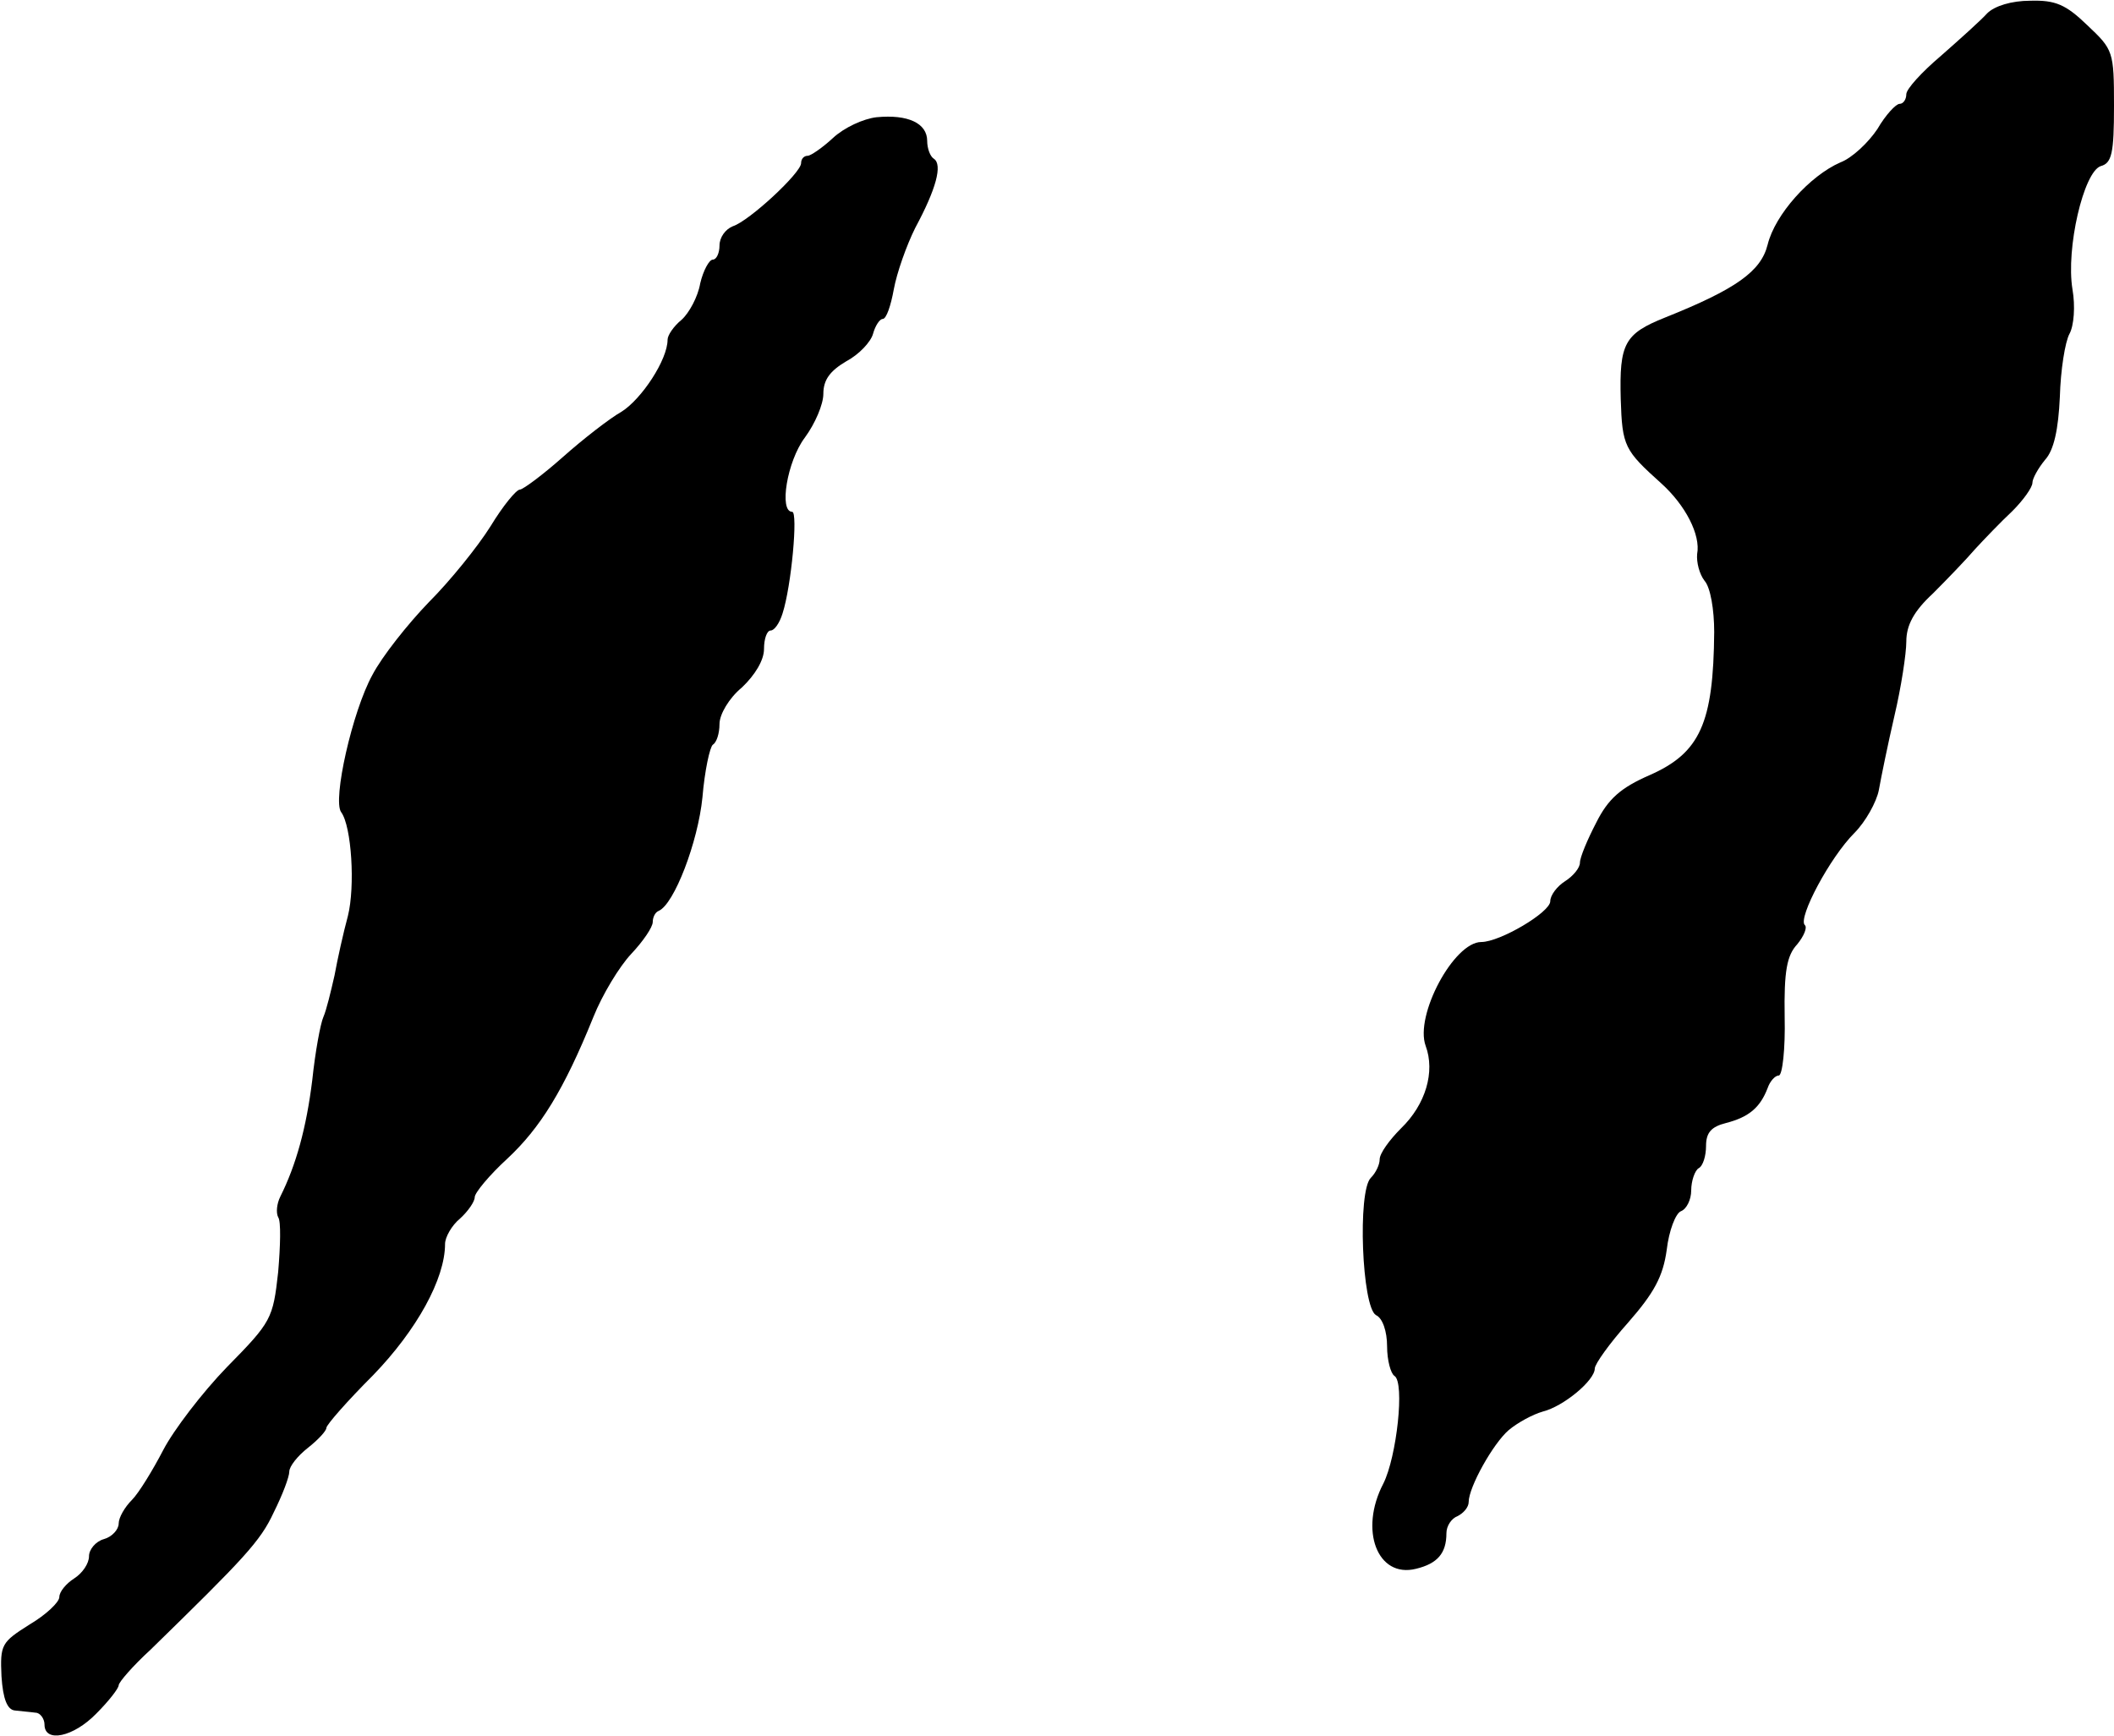 <?xml version="1.0" standalone="no"?>
<!DOCTYPE svg PUBLIC "-//W3C//DTD SVG 20010904//EN"
 "http://www.w3.org/TR/2001/REC-SVG-20010904/DTD/svg10.dtd">
<svg version="1.0" xmlns="http://www.w3.org/2000/svg"
 width="285pt" height="234pt" viewBox="0 0 285 234"
 preserveAspectRatio="xMidYMid meet">
<g transform="translate(0,234) scale(0.1,-0.1)"
fill="#000000" stroke="none">
<path d="M2679 2322 c-8 -9 -37 -35 -62 -57 -26 -22 -47 -45 -47 -52 0 -7 -4
-13 -9 -13 -5 0 -19 -15 -30 -34 -12 -18 -34 -39 -50 -45 -41 -18 -88 -70 -98
-111 -9 -36 -43 -60 -138 -98 -55 -22 -62 -35 -60 -110 2 -64 5 -69 55 -114
32 -29 53 -69 48 -95 -1 -11 3 -27 10 -36 8 -9 13 -39 13 -69 -1 -123 -19
-163 -87 -193 -39 -17 -56 -32 -72 -64 -12 -23 -22 -47 -22 -54 0 -7 -9 -18
-20 -25 -11 -7 -20 -19 -20 -27 0 -15 -68 -55 -93 -55 -37 0 -90 -99 -75 -140
13 -35 0 -79 -33 -111 -16 -16 -29 -34 -29 -42 0 -7 -5 -18 -12 -25 -18 -18
-12 -174 7 -185 9 -4 15 -22 15 -42 0 -19 5 -37 10 -40 14 -9 3 -109 -15 -145
-33 -63 -8 -128 44 -115 29 7 41 21 41 48 0 10 7 20 15 23 8 4 15 12 15 19 0
20 33 79 54 97 12 10 32 21 46 25 28 7 70 42 70 58 0 6 20 34 45 62 35 40 47
62 52 98 3 26 12 49 19 52 8 3 14 16 14 28 0 13 5 27 10 30 6 3 10 17 10 30 0
18 7 26 27 31 31 8 46 21 56 47 3 9 10 17 15 17 5 0 9 36 8 79 -1 62 3 83 17
98 9 11 14 23 10 26 -9 10 34 91 67 124 15 15 30 42 33 58 3 17 12 61 21 100
9 38 16 84 16 100 0 22 10 41 36 65 19 19 45 46 57 60 12 13 34 36 50 51 15
15 27 32 27 38 0 6 8 20 17 31 12 13 18 41 20 85 1 36 7 74 13 85 6 11 8 37 4
60 -9 55 15 158 38 166 15 4 18 17 18 81 0 74 -1 76 -36 109 -29 28 -43 34
-77 33 -25 0 -48 -7 -58 -17z"/>
<path d="M1182 2182 c-18 -2 -44 -14 -59 -28 -14 -13 -30 -24 -34 -24 -5 0 -9
-4 -9 -10 0 -13 -70 -78 -92 -85 -10 -4 -18 -15 -18 -26 0 -10 -4 -19 -9 -19
-5 0 -13 -15 -17 -32 -3 -18 -15 -40 -25 -49 -11 -9 -19 -21 -19 -27 0 -27
-35 -80 -62 -97 -16 -9 -52 -37 -79 -61 -27 -24 -54 -44 -58 -44 -5 0 -23 -22
-40 -50 -17 -27 -54 -73 -83 -102 -28 -29 -63 -73 -76 -98 -27 -49 -54 -169
-42 -185 14 -19 19 -100 9 -140 -6 -22 -14 -58 -18 -80 -5 -22 -11 -47 -15
-56 -4 -9 -11 -47 -15 -85 -8 -65 -22 -115 -43 -157 -5 -10 -6 -22 -3 -28 4
-5 3 -39 0 -74 -7 -63 -9 -67 -69 -128 -33 -34 -72 -85 -86 -112 -14 -27 -33
-58 -42 -67 -10 -10 -18 -24 -18 -32 0 -8 -9 -18 -20 -21 -11 -3 -20 -14 -20
-23 0 -10 -9 -23 -20 -30 -11 -7 -20 -18 -20 -25 0 -7 -18 -24 -40 -37 -38
-24 -40 -27 -38 -70 2 -31 8 -45 18 -46 8 -1 21 -2 28 -3 6 0 12 -8 12 -16 0
-25 39 -17 70 15 17 17 30 34 30 38 0 4 19 26 43 48 126 123 148 146 166 185
12 24 21 48 21 55 0 7 11 21 25 32 14 11 25 23 25 27 0 4 28 36 63 71 59 61
97 130 97 177 0 9 9 25 20 34 11 10 20 23 20 29 0 6 20 30 44 52 44 41 76 92
116 191 12 30 35 68 51 85 16 17 29 36 29 43 0 6 3 13 8 15 21 9 53 93 59 153
3 36 10 68 14 71 5 3 9 15 9 28 0 13 13 35 30 49 18 17 30 37 30 52 0 14 4 25
9 25 5 0 12 10 16 23 12 37 21 137 13 137 -18 0 -7 68 17 100 14 19 25 45 25
59 0 19 9 31 31 44 17 9 33 26 36 37 3 11 9 20 13 20 5 0 11 18 15 40 4 22 17
59 29 83 28 52 37 85 25 93 -5 3 -9 14 -9 24 0 24 -26 36 -68 32z"/>
</g>
</svg>
